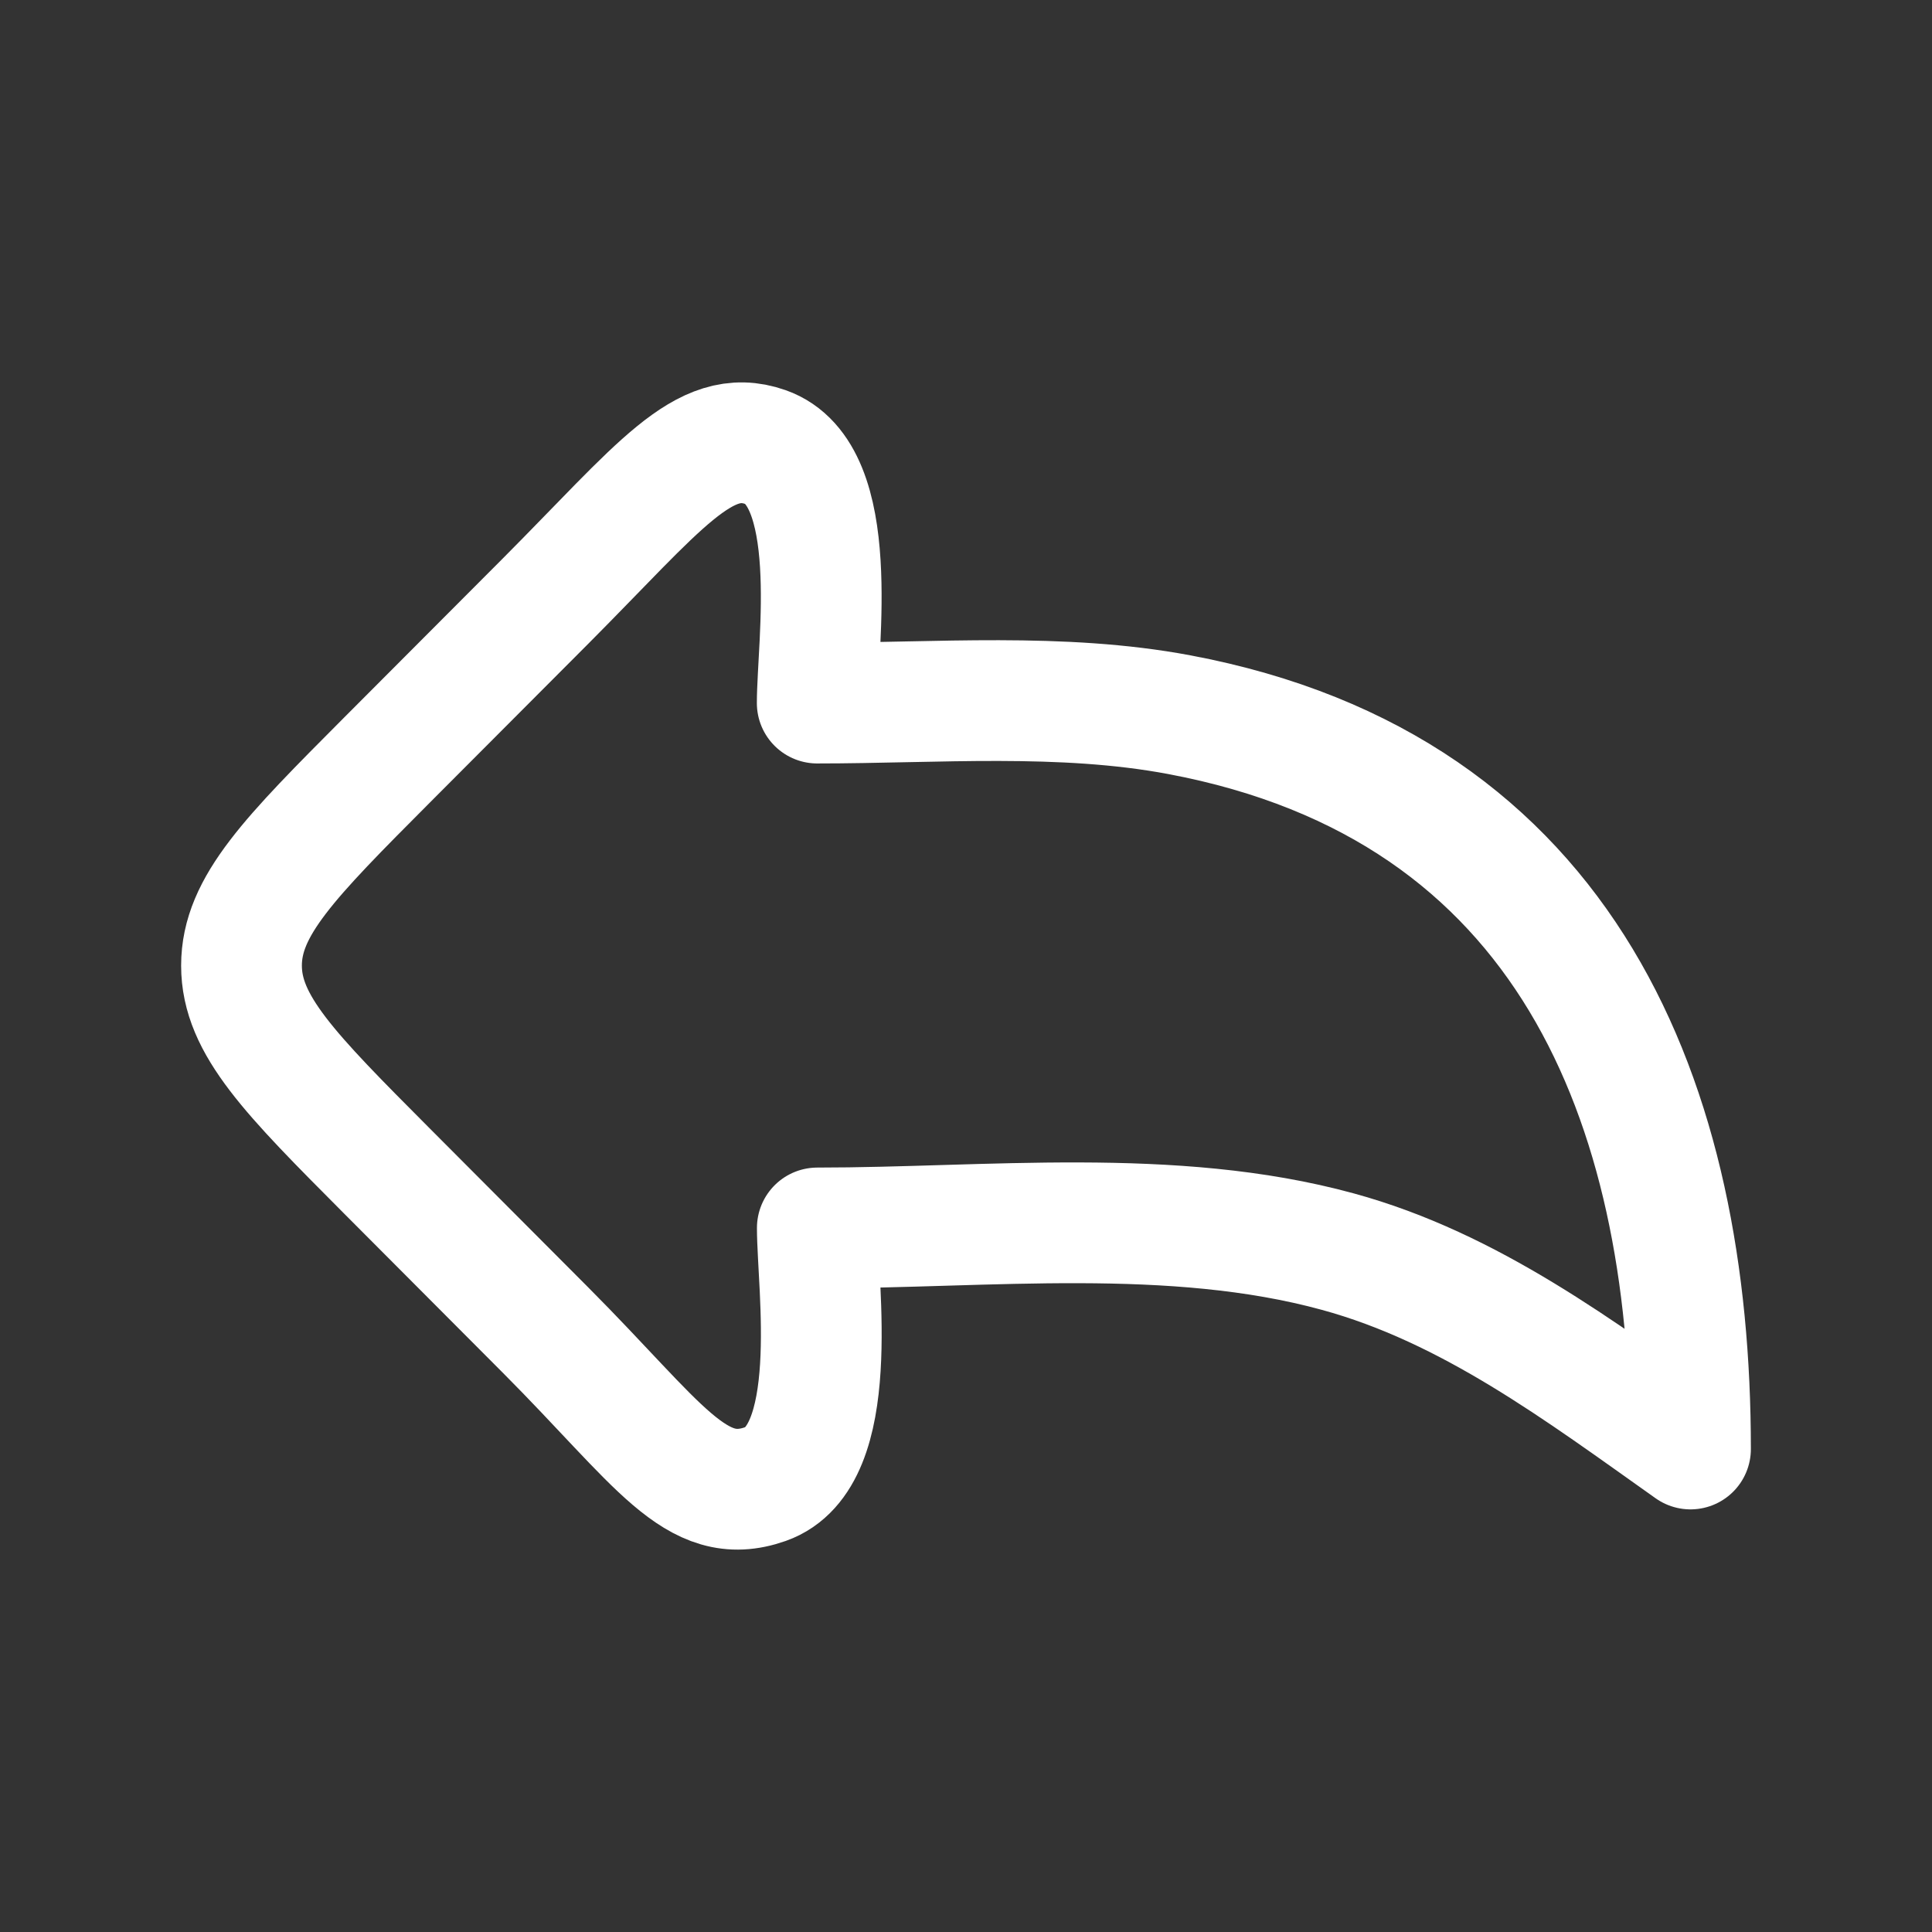 <svg width="24" height="24" viewBox="0 0 24 24" fill="none" xmlns="http://www.w3.org/2000/svg">
<rect x="0" y="0" width="24" height="24" fill="#333333" stroke="none"/>
<path d="M4.808 9.441L6.774 7.47C8.19 6.048 8.744 5.284 9.51 5.554C10.467 5.891 10.152 8.017 10.152 8.734C11.638 8.734 13.184 8.603 14.649 8.878C19.487 9.787 21 13.715 21 18C19.63 17.03 18.263 15.997 16.618 15.548C14.564 14.986 12.27 15.254 10.153 15.254C10.153 15.972 10.467 18.098 9.511 18.435C8.643 18.741 8.19 17.941 6.774 16.52L4.808 14.548C3.603 13.338 3 12.733 3 11.995C3 11.255 3.603 10.651 4.808 9.441Z" stroke="white" stroke-width="1.5" stroke-linecap="round" stroke-linejoin="round"/>
</svg>
